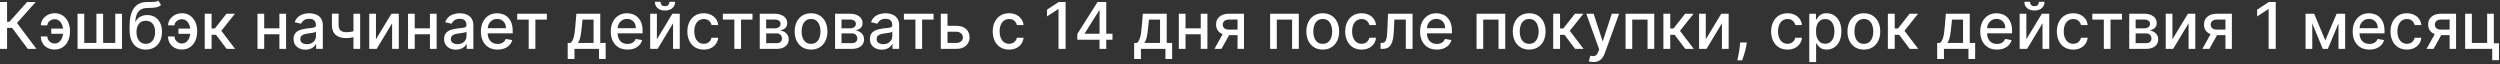 <?xml version="1.0" encoding="UTF-8"?> <svg xmlns="http://www.w3.org/2000/svg" width="972" height="25" viewBox="0 0 972 25" fill="none"><rect x="0" y="0" width="972" height="25" fill="#333333" stroke="none"/><path d="M10.812 19L4.691 10.832H2.751V19H0.002V0.778H2.751V8.474H3.65L10.537 0.778H13.891L6.604 8.937L14.167 19H10.812ZM21.198 7.46C20.735 7.466 20.291 7.576 19.863 7.789C19.436 8.003 19.083 8.287 18.805 8.643C18.532 8.999 18.395 9.403 18.395 9.853H15.886C15.886 9.213 16.029 8.608 16.313 8.038C16.598 7.469 16.987 6.968 17.479 6.535C17.971 6.102 18.538 5.76 19.178 5.511C19.819 5.262 20.492 5.138 21.198 5.138C22.485 5.138 23.574 5.452 24.463 6.081C25.359 6.704 26.038 7.534 26.501 8.572C26.964 9.604 27.195 10.737 27.195 11.971V12.416C27.195 13.65 26.964 14.786 26.501 15.824C26.038 16.862 25.359 17.692 24.463 18.315C23.574 18.938 22.485 19.249 21.198 19.249C20.166 19.249 19.25 19.03 18.449 18.591C17.648 18.152 17.019 17.553 16.562 16.793C16.112 16.028 15.886 15.156 15.886 14.178H18.395C18.395 14.664 18.523 15.115 18.778 15.53C19.033 15.945 19.371 16.28 19.792 16.535C20.219 16.785 20.688 16.912 21.198 16.918C21.963 16.912 22.595 16.681 23.093 16.224C23.598 15.767 23.971 15.195 24.214 14.507C24.463 13.813 24.588 13.116 24.588 12.416V11.971C24.588 11.241 24.463 10.533 24.214 9.844C23.971 9.156 23.598 8.59 23.093 8.145C22.595 7.694 21.963 7.466 21.198 7.46ZM25.522 11.108V13.154H19.926V11.108H25.522ZM30.154 5.333H32.76V16.695H37.485V5.333H40.092V16.695H44.817V5.333H47.424V19H30.154V5.333ZM61.52 0.244L62.623 1.926C62.214 2.299 61.748 2.566 61.226 2.726C60.71 2.881 60.114 2.979 59.438 3.02C58.761 3.056 57.987 3.088 57.115 3.118C56.13 3.148 55.321 3.361 54.686 3.759C54.051 4.15 53.562 4.731 53.218 5.502C52.88 6.268 52.66 7.229 52.56 8.385H52.729C53.174 7.537 53.791 6.902 54.579 6.481C55.374 6.06 56.267 5.849 57.258 5.849C58.361 5.849 59.343 6.102 60.203 6.606C61.063 7.11 61.739 7.848 62.231 8.821C62.73 9.788 62.979 10.972 62.979 12.371C62.979 13.789 62.718 15.014 62.196 16.046C61.68 17.078 60.95 17.876 60.007 18.439C59.07 18.997 57.963 19.276 56.688 19.276C55.413 19.276 54.301 18.988 53.352 18.413C52.408 17.831 51.676 16.971 51.154 15.832C50.638 14.694 50.38 13.288 50.38 11.615V10.263C50.38 7.137 50.937 4.785 52.053 3.207C53.168 1.629 54.834 0.819 57.053 0.778C57.771 0.76 58.411 0.757 58.975 0.769C59.538 0.775 60.031 0.748 60.452 0.689C60.879 0.624 61.235 0.475 61.52 0.244ZM56.697 17.043C57.438 17.043 58.076 16.856 58.61 16.482C59.15 16.102 59.565 15.566 59.856 14.871C60.146 14.178 60.292 13.359 60.292 12.416C60.292 11.491 60.146 10.704 59.856 10.058C59.565 9.411 59.15 8.919 58.61 8.581C58.07 8.237 57.424 8.065 56.67 8.065C56.113 8.065 55.614 8.163 55.175 8.359C54.737 8.548 54.36 8.83 54.046 9.204C53.737 9.578 53.497 10.034 53.325 10.574C53.159 11.108 53.07 11.722 53.058 12.416C53.058 13.828 53.381 14.952 54.028 15.788C54.68 16.624 55.57 17.043 56.697 17.043ZM70.648 7.46C70.186 7.466 69.741 7.576 69.314 7.789C68.887 8.003 68.534 8.287 68.255 8.643C67.982 8.999 67.846 9.403 67.846 9.853H65.337C65.337 9.213 65.479 8.608 65.764 8.038C66.048 7.469 66.437 6.968 66.929 6.535C67.421 6.102 67.988 5.76 68.629 5.511C69.269 5.262 69.942 5.138 70.648 5.138C71.936 5.138 73.024 5.452 73.914 6.081C74.809 6.704 75.489 7.534 75.951 8.572C76.414 9.604 76.645 10.737 76.645 11.971V12.416C76.645 13.65 76.414 14.786 75.951 15.824C75.489 16.862 74.809 17.692 73.914 18.315C73.024 18.938 71.936 19.249 70.648 19.249C69.616 19.249 68.7 19.03 67.899 18.591C67.098 18.152 66.469 17.553 66.013 16.793C65.562 16.028 65.337 15.156 65.337 14.178H67.846C67.846 14.664 67.973 15.115 68.228 15.53C68.483 15.945 68.821 16.28 69.243 16.535C69.67 16.785 70.138 16.912 70.648 16.918C71.413 16.912 72.045 16.681 72.543 16.224C73.048 15.767 73.421 15.195 73.665 14.507C73.914 13.813 74.038 13.116 74.038 12.416V11.971C74.038 11.241 73.914 10.533 73.665 9.844C73.421 9.156 73.048 8.59 72.543 8.145C72.045 7.694 71.413 7.466 70.648 7.46ZM74.973 11.108V13.154H69.376V11.108H74.973ZM79.604 19V5.333H82.264V11.063H83.545L88.056 5.333H91.349L86.054 11.98L91.411 19H88.11L83.99 13.537H82.264V19H79.604ZM109.37 11.019V13.323H101.968V11.019H109.37ZM102.715 5.333V19H100.108V5.333H102.715ZM111.23 5.333V19H108.632V5.333H111.23ZM118.766 19.302C117.9 19.302 117.117 19.142 116.417 18.822C115.717 18.496 115.163 18.024 114.753 17.407C114.35 16.79 114.148 16.034 114.148 15.139C114.148 14.367 114.297 13.733 114.593 13.234C114.89 12.736 115.29 12.342 115.794 12.051C116.299 11.76 116.862 11.541 117.485 11.393C118.108 11.244 118.742 11.132 119.389 11.055C120.208 10.96 120.872 10.883 121.382 10.823C121.892 10.758 122.263 10.654 122.494 10.512C122.726 10.369 122.841 10.138 122.841 9.818V9.755C122.841 8.978 122.622 8.376 122.183 7.949C121.75 7.522 121.103 7.309 120.243 7.309C119.348 7.309 118.642 7.507 118.126 7.905C117.615 8.296 117.263 8.732 117.067 9.213L114.567 8.643C114.863 7.813 115.296 7.143 115.866 6.632C116.441 6.116 117.102 5.743 117.85 5.511C118.597 5.274 119.383 5.155 120.208 5.155C120.753 5.155 121.332 5.221 121.943 5.351C122.56 5.476 123.135 5.707 123.669 6.045C124.209 6.383 124.65 6.867 124.994 7.495C125.339 8.118 125.511 8.928 125.511 9.925V19H122.912V17.131H122.806C122.634 17.476 122.376 17.814 122.032 18.146C121.688 18.478 121.246 18.754 120.706 18.973C120.166 19.193 119.52 19.302 118.766 19.302ZM119.345 17.167C120.08 17.167 120.709 17.022 121.231 16.731C121.759 16.441 122.159 16.061 122.432 15.592C122.711 15.118 122.85 14.611 122.85 14.071V12.309C122.755 12.404 122.571 12.493 122.299 12.576C122.032 12.653 121.726 12.721 121.382 12.781C121.038 12.834 120.703 12.884 120.377 12.932C120.05 12.973 119.778 13.009 119.558 13.039C119.042 13.104 118.57 13.214 118.143 13.368C117.722 13.522 117.384 13.745 117.129 14.035C116.88 14.32 116.755 14.7 116.755 15.174C116.755 15.832 116.999 16.331 117.485 16.669C117.971 17.001 118.591 17.167 119.345 17.167ZM140.025 5.333V19H137.427V5.333H140.025ZM138.895 11.677V13.973C138.485 14.139 138.052 14.287 137.596 14.418C137.139 14.542 136.658 14.64 136.154 14.711C135.65 14.783 135.125 14.818 134.579 14.818C132.889 14.818 131.545 14.406 130.549 13.581C129.552 12.751 129.054 11.482 129.054 9.773V5.307H131.643V9.773C131.643 10.42 131.762 10.945 131.999 11.348C132.236 11.752 132.574 12.048 133.013 12.238C133.452 12.428 133.974 12.523 134.579 12.523C135.38 12.523 136.119 12.448 136.795 12.3C137.477 12.146 138.177 11.938 138.895 11.677ZM146.171 15.272L152.194 5.333H155.059V19H152.452V9.053L146.455 19H143.564V5.333H146.171V15.272ZM167.898 11.019V13.323H160.496V11.019H167.898ZM161.243 5.333V19H158.636V5.333H161.243ZM169.758 5.333V19H167.16V5.333H169.758ZM177.294 19.302C176.428 19.302 175.645 19.142 174.945 18.822C174.245 18.496 173.691 18.024 173.281 17.407C172.878 16.79 172.676 16.034 172.676 15.139C172.676 14.367 172.825 13.733 173.121 13.234C173.418 12.736 173.818 12.342 174.322 12.051C174.827 11.76 175.39 11.541 176.013 11.393C176.636 11.244 177.27 11.132 177.917 11.055C178.736 10.96 179.4 10.883 179.91 10.823C180.42 10.758 180.791 10.654 181.022 10.512C181.254 10.369 181.369 10.138 181.369 9.818V9.755C181.369 8.978 181.15 8.376 180.711 7.949C180.278 7.522 179.631 7.309 178.771 7.309C177.875 7.309 177.17 7.507 176.654 7.905C176.143 8.296 175.79 8.732 175.595 9.213L173.095 8.643C173.391 7.813 173.824 7.143 174.394 6.632C174.969 6.116 175.63 5.743 176.378 5.511C177.125 5.274 177.911 5.155 178.736 5.155C179.281 5.155 179.86 5.221 180.471 5.351C181.087 5.476 181.663 5.707 182.197 6.045C182.736 6.383 183.178 6.867 183.522 7.495C183.866 8.118 184.038 8.928 184.038 9.925V19H181.44V17.131H181.334C181.162 17.476 180.904 17.814 180.56 18.146C180.216 18.478 179.774 18.754 179.234 18.973C178.694 19.193 178.047 19.302 177.294 19.302ZM177.873 17.167C178.608 17.167 179.237 17.022 179.759 16.731C180.287 16.441 180.687 16.061 180.96 15.592C181.239 15.118 181.378 14.611 181.378 14.071V12.309C181.283 12.404 181.099 12.493 180.826 12.576C180.56 12.653 180.254 12.721 179.91 12.781C179.566 12.834 179.231 12.884 178.905 12.932C178.578 12.973 178.306 13.009 178.086 13.039C177.57 13.104 177.098 13.214 176.671 13.368C176.25 13.522 175.912 13.745 175.657 14.035C175.408 14.32 175.283 14.7 175.283 15.174C175.283 15.832 175.527 16.331 176.013 16.669C176.499 17.001 177.119 17.167 177.873 17.167ZM193.472 19.276C192.126 19.276 190.966 18.988 189.993 18.413C189.026 17.831 188.279 17.016 187.751 15.966C187.229 14.91 186.968 13.673 186.968 12.256C186.968 10.856 187.229 9.622 187.751 8.554C188.279 7.487 189.014 6.653 189.958 6.054C190.907 5.455 192.016 5.155 193.285 5.155C194.056 5.155 194.804 5.283 195.527 5.538C196.251 5.793 196.901 6.193 197.476 6.739C198.051 7.285 198.505 7.994 198.837 8.866C199.169 9.732 199.336 10.785 199.336 12.024V12.967H188.472V10.974H196.729C196.729 10.274 196.586 9.655 196.302 9.115C196.017 8.569 195.616 8.139 195.1 7.825C194.59 7.51 193.991 7.353 193.303 7.353C192.556 7.353 191.903 7.537 191.346 7.905C190.794 8.267 190.367 8.741 190.064 9.328C189.768 9.91 189.619 10.541 189.619 11.224V12.781C189.619 13.694 189.78 14.471 190.1 15.112C190.426 15.752 190.88 16.242 191.461 16.58C192.043 16.912 192.722 17.078 193.499 17.078C194.003 17.078 194.463 17.007 194.878 16.865C195.293 16.716 195.652 16.497 195.955 16.206C196.257 15.915 196.488 15.557 196.649 15.13L199.167 15.583C198.965 16.325 198.603 16.974 198.081 17.532C197.565 18.084 196.915 18.514 196.132 18.822C195.355 19.125 194.469 19.276 193.472 19.276ZM201.082 7.629V5.333H212.613V7.629H208.155V19H205.557V7.629H201.082ZM220.723 22.942V16.695H221.835C222.12 16.434 222.36 16.123 222.556 15.761C222.758 15.399 222.927 14.969 223.063 14.471C223.205 13.973 223.324 13.392 223.419 12.727C223.514 12.057 223.597 11.292 223.668 10.432L224.095 5.333H233.384V16.695H235.484V22.942H232.886V19H223.357V22.942H220.723ZM224.682 16.695H230.786V7.611H226.48L226.195 10.432C226.059 11.867 225.887 13.113 225.679 14.169C225.471 15.219 225.139 16.061 224.682 16.695ZM243.974 19.276C242.628 19.276 241.468 18.988 240.496 18.413C239.529 17.831 238.781 17.016 238.253 15.966C237.731 14.91 237.47 13.673 237.47 12.256C237.47 10.856 237.731 9.622 238.253 8.554C238.781 7.487 239.517 6.653 240.46 6.054C241.409 5.455 242.518 5.155 243.788 5.155C244.559 5.155 245.306 5.283 246.03 5.538C246.753 5.793 247.403 6.193 247.978 6.739C248.554 7.285 249.008 7.994 249.34 8.866C249.672 9.732 249.838 10.785 249.838 12.024V12.967H238.974V10.974H247.231C247.231 10.274 247.089 9.655 246.804 9.115C246.519 8.569 246.119 8.139 245.603 7.825C245.093 7.51 244.494 7.353 243.805 7.353C243.058 7.353 242.406 7.537 241.848 7.905C241.296 8.267 240.869 8.741 240.567 9.328C240.27 9.91 240.122 10.541 240.122 11.224V12.781C240.122 13.694 240.282 14.471 240.602 15.112C240.929 15.752 241.382 16.242 241.964 16.58C242.545 16.912 243.224 17.078 244.001 17.078C244.505 17.078 244.965 17.007 245.38 16.865C245.796 16.716 246.154 16.497 246.457 16.206C246.759 15.915 246.991 15.557 247.151 15.13L249.669 15.583C249.467 16.325 249.105 16.974 248.583 17.532C248.067 18.084 247.418 18.514 246.635 18.822C245.858 19.125 244.971 19.276 243.974 19.276ZM255.397 15.272L261.42 5.333H264.285V19H261.678V9.053L255.681 19H252.79V5.333H255.397V15.272ZM260.281 0.707H262.47C262.47 1.709 262.114 2.525 261.403 3.154C260.697 3.776 259.742 4.088 258.538 4.088C257.339 4.088 256.387 3.776 255.681 3.154C254.976 2.525 254.623 1.709 254.623 0.707H256.803C256.803 1.152 256.933 1.546 257.194 1.89C257.455 2.228 257.903 2.397 258.538 2.397C259.16 2.397 259.605 2.228 259.872 1.89C260.145 1.552 260.281 1.157 260.281 0.707ZM273.619 19.276C272.296 19.276 271.157 18.976 270.202 18.377C269.253 17.772 268.524 16.939 268.013 15.877C267.503 14.815 267.248 13.599 267.248 12.229C267.248 10.841 267.509 9.616 268.031 8.554C268.553 7.487 269.289 6.653 270.238 6.054C271.187 5.455 272.305 5.155 273.592 5.155C274.63 5.155 275.556 5.348 276.368 5.734C277.181 6.113 277.836 6.647 278.335 7.335C278.839 8.023 279.138 8.827 279.233 9.747H276.644C276.502 9.106 276.175 8.554 275.665 8.092C275.161 7.629 274.485 7.398 273.637 7.398C272.895 7.398 272.246 7.593 271.688 7.985C271.136 8.37 270.706 8.922 270.398 9.64C270.089 10.352 269.935 11.194 269.935 12.167C269.935 13.163 270.087 14.023 270.389 14.747C270.692 15.471 271.119 16.031 271.67 16.429C272.228 16.826 272.883 17.025 273.637 17.025C274.141 17.025 274.598 16.933 275.007 16.749C275.422 16.559 275.769 16.289 276.048 15.939C276.333 15.589 276.531 15.168 276.644 14.676H279.233C279.138 15.56 278.851 16.349 278.37 17.043C277.89 17.737 277.246 18.282 276.439 18.68C275.639 19.077 274.698 19.276 273.619 19.276ZM281.044 7.629V5.333H292.575V7.629H288.117V19H285.519V7.629H281.044ZM295.389 19V5.333H301.057C302.599 5.333 303.821 5.663 304.722 6.321C305.624 6.973 306.075 7.86 306.075 8.981C306.075 9.782 305.82 10.417 305.31 10.886C304.8 11.354 304.123 11.668 303.281 11.829C303.892 11.9 304.453 12.084 304.963 12.38C305.473 12.671 305.882 13.062 306.191 13.555C306.505 14.047 306.662 14.634 306.662 15.316C306.662 16.04 306.475 16.681 306.102 17.238C305.728 17.79 305.185 18.223 304.473 18.537C303.767 18.846 302.916 19 301.92 19H295.389ZM297.889 16.776H301.92C302.578 16.776 303.094 16.618 303.468 16.304C303.842 15.99 304.028 15.563 304.028 15.023C304.028 14.388 303.842 13.89 303.468 13.528C303.094 13.16 302.578 12.976 301.92 12.976H297.889V16.776ZM297.889 11.028H301.083C301.582 11.028 302.009 10.957 302.365 10.814C302.726 10.672 303.002 10.47 303.192 10.209C303.388 9.942 303.486 9.628 303.486 9.266C303.486 8.738 303.269 8.326 302.836 8.029C302.403 7.733 301.81 7.584 301.057 7.584H297.889V11.028ZM315.337 19.276C314.056 19.276 312.938 18.982 311.983 18.395C311.028 17.808 310.286 16.986 309.758 15.93C309.23 14.874 308.967 13.641 308.967 12.229C308.967 10.811 309.23 9.572 309.758 8.51C310.286 7.448 311.028 6.624 311.983 6.036C312.938 5.449 314.056 5.155 315.337 5.155C316.618 5.155 317.737 5.449 318.692 6.036C319.647 6.624 320.388 7.448 320.916 8.51C321.444 9.572 321.708 10.811 321.708 12.229C321.708 13.641 321.444 14.874 320.916 15.93C320.388 16.986 319.647 17.808 318.692 18.395C317.737 18.982 316.618 19.276 315.337 19.276ZM315.346 17.043C316.176 17.043 316.865 16.823 317.41 16.384C317.956 15.945 318.359 15.361 318.62 14.631C318.887 13.902 319.021 13.098 319.021 12.22C319.021 11.348 318.887 10.547 318.62 9.818C318.359 9.082 317.956 8.492 317.41 8.047C316.865 7.602 316.176 7.38 315.346 7.38C314.51 7.38 313.816 7.602 313.264 8.047C312.718 8.492 312.312 9.082 312.045 9.818C311.784 10.547 311.654 11.348 311.654 12.22C311.654 13.098 311.784 13.902 312.045 14.631C312.312 15.361 312.718 15.945 313.264 16.384C313.816 16.823 314.51 17.043 315.346 17.043ZM324.677 19V5.333H330.345C331.887 5.333 333.109 5.663 334.011 6.321C334.912 6.973 335.363 7.86 335.363 8.981C335.363 9.782 335.108 10.417 334.598 10.886C334.088 11.354 333.412 11.668 332.569 11.829C333.18 11.9 333.741 12.084 334.251 12.38C334.761 12.671 335.171 13.062 335.479 13.555C335.793 14.047 335.951 14.634 335.951 15.316C335.951 16.04 335.764 16.681 335.39 17.238C335.016 17.79 334.474 18.223 333.762 18.537C333.056 18.846 332.205 19 331.208 19H324.677ZM327.178 16.776H331.208C331.867 16.776 332.383 16.618 332.756 16.304C333.13 15.99 333.317 15.563 333.317 15.023C333.317 14.388 333.13 13.89 332.756 13.528C332.383 13.16 331.867 12.976 331.208 12.976H327.178V16.776ZM327.178 11.028H330.372C330.87 11.028 331.297 10.957 331.653 10.814C332.015 10.672 332.291 10.47 332.48 10.209C332.676 9.942 332.774 9.628 332.774 9.266C332.774 8.738 332.558 8.326 332.125 8.029C331.692 7.733 331.098 7.584 330.345 7.584H327.178V11.028ZM342.846 19.302C341.98 19.302 341.197 19.142 340.497 18.822C339.797 18.496 339.243 18.024 338.833 17.407C338.43 16.79 338.228 16.034 338.228 15.139C338.228 14.367 338.377 13.733 338.673 13.234C338.97 12.736 339.37 12.342 339.874 12.051C340.379 11.76 340.942 11.541 341.565 11.393C342.188 11.244 342.822 11.132 343.469 11.055C344.288 10.96 344.952 10.883 345.462 10.823C345.972 10.758 346.343 10.654 346.574 10.512C346.806 10.369 346.921 10.138 346.921 9.818V9.755C346.921 8.978 346.702 8.376 346.263 7.949C345.83 7.522 345.183 7.309 344.323 7.309C343.427 7.309 342.722 7.507 342.205 7.905C341.695 8.296 341.342 8.732 341.147 9.213L338.646 8.643C338.943 7.813 339.376 7.143 339.946 6.632C340.521 6.116 341.182 5.743 341.93 5.511C342.677 5.274 343.463 5.155 344.288 5.155C344.833 5.155 345.412 5.221 346.023 5.351C346.639 5.476 347.215 5.707 347.749 6.045C348.288 6.383 348.73 6.867 349.074 7.495C349.418 8.118 349.59 8.928 349.59 9.925V19H346.992V17.131H346.886C346.714 17.476 346.456 17.814 346.112 18.146C345.767 18.478 345.326 18.754 344.786 18.973C344.246 19.193 343.599 19.302 342.846 19.302ZM343.424 17.167C344.16 17.167 344.789 17.022 345.311 16.731C345.839 16.441 346.239 16.061 346.512 15.592C346.791 15.118 346.93 14.611 346.93 14.071V12.309C346.835 12.404 346.651 12.493 346.378 12.576C346.112 12.653 345.806 12.721 345.462 12.781C345.118 12.834 344.783 12.884 344.457 12.932C344.13 12.973 343.857 13.009 343.638 13.039C343.122 13.104 342.65 13.214 342.223 13.368C341.802 13.522 341.464 13.745 341.209 14.035C340.96 14.32 340.835 14.7 340.835 15.174C340.835 15.832 341.078 16.331 341.565 16.669C342.051 17.001 342.671 17.167 343.424 17.167ZM351.439 7.629V5.333H362.97V7.629H358.512V19H355.914V7.629H351.439ZM367.786 10.031H371.754C373.427 10.031 374.714 10.447 375.616 11.277C376.517 12.107 376.968 13.178 376.968 14.489C376.968 15.343 376.766 16.111 376.363 16.793C375.96 17.476 375.37 18.015 374.593 18.413C373.815 18.804 372.869 19 371.754 19H365.784V5.333H368.391V16.704H371.754C372.519 16.704 373.148 16.506 373.64 16.108C374.133 15.705 374.379 15.192 374.379 14.569C374.379 13.911 374.133 13.374 373.64 12.959C373.148 12.537 372.519 12.327 371.754 12.327H367.786V10.031ZM392.339 19.276C391.016 19.276 389.877 18.976 388.922 18.377C387.973 17.772 387.243 16.939 386.733 15.877C386.223 14.815 385.968 13.599 385.968 12.229C385.968 10.841 386.229 9.616 386.751 8.554C387.273 7.487 388.008 6.653 388.958 6.054C389.907 5.455 391.025 5.155 392.312 5.155C393.35 5.155 394.275 5.348 395.088 5.734C395.901 6.113 396.556 6.647 397.054 7.335C397.559 8.023 397.858 8.827 397.953 9.747H395.364C395.221 9.106 394.895 8.554 394.385 8.092C393.881 7.629 393.205 7.398 392.356 7.398C391.615 7.398 390.965 7.593 390.408 7.985C389.856 8.37 389.426 8.922 389.118 9.64C388.809 10.352 388.655 11.194 388.655 12.167C388.655 13.163 388.806 14.023 389.109 14.747C389.411 15.471 389.838 16.031 390.39 16.429C390.948 16.826 391.603 17.025 392.356 17.025C392.861 17.025 393.317 16.933 393.727 16.749C394.142 16.559 394.489 16.289 394.768 15.939C395.052 15.589 395.251 15.168 395.364 14.676H397.953C397.858 15.56 397.57 16.349 397.09 17.043C396.609 17.737 395.966 18.282 395.159 18.68C394.358 19.077 393.418 19.276 392.339 19.276ZM414.307 0.778V19H411.548V3.536H411.442L407.082 6.383V3.75L411.628 0.778H414.307ZM418.853 15.441V13.217L426.728 0.778H428.48V4.052H427.368L421.736 12.967V13.11H432.529V15.441H418.853ZM427.493 19V14.765L427.511 13.751V0.778H430.118V19H427.493ZM440.961 22.942V16.695H442.074C442.358 16.434 442.599 16.123 442.794 15.761C442.996 15.399 443.165 14.969 443.301 14.471C443.444 13.973 443.562 13.392 443.657 12.727C443.752 12.057 443.835 11.292 443.906 10.432L444.334 5.333H453.623V16.695H455.722V22.942H453.124V19H443.595V22.942H440.961ZM444.921 16.695H451.025V7.611H446.718L446.433 10.432C446.297 11.867 446.125 13.113 445.917 14.169C445.71 15.219 445.378 16.061 444.921 16.695ZM467.585 11.019V13.323H460.182V11.019H467.585ZM460.93 5.333V19H458.323V5.333H460.93ZM469.445 5.333V19H466.847V5.333H469.445ZM481.154 19V7.602H477.879C477.102 7.602 476.497 7.783 476.064 8.145C475.631 8.507 475.415 8.981 475.415 9.569C475.415 10.15 475.614 10.618 476.011 10.974C476.414 11.324 476.978 11.499 477.702 11.499H481.928V13.653H477.702C476.693 13.653 475.821 13.486 475.086 13.154C474.356 12.816 473.793 12.339 473.395 11.722C473.004 11.105 472.808 10.375 472.808 9.533C472.808 8.673 473.01 7.931 473.413 7.309C473.822 6.68 474.406 6.193 475.166 5.849C475.931 5.505 476.836 5.333 477.879 5.333H483.654V19H481.154ZM472.185 19L476.038 12.095H478.76L474.908 19H472.185ZM493.826 19V5.333H504.975V19H502.368V7.629H496.415V19H493.826ZM514.288 19.276C513.007 19.276 511.889 18.982 510.934 18.395C509.979 17.808 509.237 16.986 508.709 15.93C508.182 14.874 507.918 13.641 507.918 12.229C507.918 10.811 508.182 9.572 508.709 8.51C509.237 7.448 509.979 6.624 510.934 6.036C511.889 5.449 513.007 5.155 514.288 5.155C515.569 5.155 516.688 5.449 517.643 6.036C518.598 6.624 519.339 7.448 519.867 8.51C520.395 9.572 520.659 10.811 520.659 12.229C520.659 13.641 520.395 14.874 519.867 15.93C519.339 16.986 518.598 17.808 517.643 18.395C516.688 18.982 515.569 19.276 514.288 19.276ZM514.297 17.043C515.128 17.043 515.816 16.823 516.361 16.384C516.907 15.945 517.31 15.361 517.571 14.631C517.838 13.902 517.972 13.098 517.972 12.22C517.972 11.348 517.838 10.547 517.571 9.818C517.31 9.082 516.907 8.492 516.361 8.047C515.816 7.602 515.128 7.38 514.297 7.38C513.461 7.38 512.767 7.602 512.215 8.047C511.669 8.492 511.263 9.082 510.996 9.818C510.735 10.547 510.605 11.348 510.605 12.22C510.605 13.098 510.735 13.902 510.996 14.631C511.263 15.361 511.669 15.945 512.215 16.384C512.767 16.823 513.461 17.043 514.297 17.043ZM529.385 19.276C528.062 19.276 526.923 18.976 525.968 18.377C525.019 17.772 524.29 16.939 523.78 15.877C523.27 14.815 523.014 13.599 523.014 12.229C523.014 10.841 523.275 9.616 523.797 8.554C524.319 7.487 525.055 6.653 526.004 6.054C526.953 5.455 528.071 5.155 529.358 5.155C530.396 5.155 531.322 5.348 532.134 5.734C532.947 6.113 533.603 6.647 534.101 7.335C534.605 8.023 534.905 8.827 534.999 9.747H532.41C532.268 9.106 531.942 8.554 531.432 8.092C530.927 7.629 530.251 7.398 529.403 7.398C528.661 7.398 528.012 7.593 527.454 7.985C526.903 8.37 526.473 8.922 526.164 9.64C525.856 10.352 525.701 11.194 525.701 12.167C525.701 13.163 525.853 14.023 526.155 14.747C526.458 15.471 526.885 16.031 527.437 16.429C527.994 16.826 528.65 17.025 529.403 17.025C529.907 17.025 530.364 16.933 530.773 16.749C531.188 16.559 531.535 16.289 531.814 15.939C532.099 15.589 532.298 15.168 532.41 14.676H534.999C534.905 15.56 534.617 16.349 534.136 17.043C533.656 17.737 533.012 18.282 532.206 18.68C531.405 19.077 530.465 19.276 529.385 19.276ZM536.768 19L536.759 16.695H537.248C537.628 16.695 537.945 16.616 538.2 16.455C538.461 16.289 538.675 16.01 538.841 15.619C539.007 15.227 539.135 14.688 539.224 14C539.313 13.306 539.378 12.434 539.419 11.384L539.66 5.333H549.198V19H546.591V7.629H542.124L541.911 12.274C541.857 13.4 541.742 14.385 541.564 15.227C541.392 16.07 541.139 16.773 540.807 17.336C540.475 17.894 540.048 18.312 539.526 18.591C539.004 18.864 538.369 19 537.622 19H536.768ZM558.636 19.276C557.289 19.276 556.13 18.988 555.157 18.413C554.19 17.831 553.443 17.016 552.915 15.966C552.393 14.91 552.132 13.673 552.132 12.256C552.132 10.856 552.393 9.622 552.915 8.554C553.443 7.487 554.178 6.653 555.121 6.054C556.07 5.455 557.179 5.155 558.449 5.155C559.22 5.155 559.967 5.283 560.691 5.538C561.415 5.793 562.064 6.193 562.64 6.739C563.215 7.285 563.669 7.994 564.001 8.866C564.333 9.732 564.499 10.785 564.499 12.024V12.967H553.635V10.974H561.892C561.892 10.274 561.75 9.655 561.465 9.115C561.18 8.569 560.78 8.139 560.264 7.825C559.754 7.51 559.155 7.353 558.467 7.353C557.719 7.353 557.067 7.537 556.509 7.905C555.958 8.267 555.53 8.741 555.228 9.328C554.931 9.91 554.783 10.541 554.783 11.224V12.781C554.783 13.694 554.943 14.471 555.264 15.112C555.59 15.752 556.044 16.242 556.625 16.58C557.206 16.912 557.885 17.078 558.662 17.078C559.167 17.078 559.626 17.007 560.042 16.865C560.457 16.716 560.816 16.497 561.118 16.206C561.421 15.915 561.652 15.557 561.812 15.13L564.33 15.583C564.128 16.325 563.767 16.974 563.245 17.532C562.729 18.084 562.079 18.514 561.296 18.822C560.519 19.125 559.632 19.276 558.636 19.276ZM574.082 19V5.333H585.23V19H582.623V7.629H576.671V19H574.082ZM594.544 19.276C593.263 19.276 592.145 18.982 591.19 18.395C590.235 17.808 589.493 16.986 588.965 15.93C588.437 14.874 588.173 13.641 588.173 12.229C588.173 10.811 588.437 9.572 588.965 8.51C589.493 7.448 590.235 6.624 591.19 6.036C592.145 5.449 593.263 5.155 594.544 5.155C595.825 5.155 596.943 5.449 597.898 6.036C598.853 6.624 599.595 7.448 600.123 8.51C600.651 9.572 600.915 10.811 600.915 12.229C600.915 13.641 600.651 14.874 600.123 15.93C599.595 16.986 598.853 17.808 597.898 18.395C596.943 18.982 595.825 19.276 594.544 19.276ZM594.553 17.043C595.383 17.043 596.071 16.823 596.617 16.384C597.163 15.945 597.566 15.361 597.827 14.631C598.094 13.902 598.228 13.098 598.228 12.22C598.228 11.348 598.094 10.547 597.827 9.818C597.566 9.082 597.163 8.492 596.617 8.047C596.071 7.602 595.383 7.38 594.553 7.38C593.716 7.38 593.022 7.602 592.471 8.047C591.925 8.492 591.519 9.082 591.252 9.818C590.991 10.547 590.86 11.348 590.86 12.22C590.86 13.098 590.991 13.902 591.252 14.631C591.519 15.361 591.925 15.945 592.471 16.384C593.022 16.823 593.716 17.043 594.553 17.043ZM603.884 19V5.333H606.544V11.063H607.826L612.337 5.333H615.629L610.335 11.98L615.691 19H612.39L608.271 13.537H606.544V19H603.884ZM619.513 24.125C619.115 24.125 618.753 24.092 618.427 24.027C618.101 23.968 617.858 23.902 617.698 23.831L618.338 21.651C618.825 21.782 619.258 21.838 619.637 21.82C620.017 21.803 620.352 21.66 620.643 21.393C620.939 21.127 621.2 20.691 621.426 20.085L621.755 19.178L616.754 5.333H619.602L623.063 15.939H623.205L626.666 5.333H629.522L623.89 20.824C623.629 21.536 623.297 22.138 622.894 22.63C622.49 23.128 622.01 23.502 621.452 23.751C620.895 24 620.248 24.125 619.513 24.125ZM632.023 19V5.333H643.171V19H640.564V7.629H634.612V19H632.023ZM646.728 19V5.333H649.388V11.063H650.67L655.181 5.333H658.473L653.179 11.98L658.535 19H655.234L651.114 13.537H649.388V19H646.728ZM663.208 15.272L669.232 5.333H672.097V19H669.49V9.053L663.493 19H660.601V5.333H663.208V15.272ZM679.135 16.509L679.002 17.479C678.913 18.19 678.761 18.932 678.548 19.703C678.34 20.48 678.124 21.201 677.898 21.865C677.679 22.529 677.498 23.057 677.355 23.449H675.469C675.546 23.081 675.653 22.583 675.79 21.954C675.926 21.331 676.059 20.634 676.19 19.863C676.32 19.092 676.418 18.306 676.484 17.505L676.572 16.509H679.135ZM694.986 19.276C693.663 19.276 692.524 18.976 691.569 18.377C690.62 17.772 689.891 16.939 689.381 15.877C688.87 14.815 688.615 13.599 688.615 12.229C688.615 10.841 688.876 9.616 689.398 8.554C689.92 7.487 690.656 6.653 691.605 6.054C692.554 5.455 693.672 5.155 694.959 5.155C695.997 5.155 696.923 5.348 697.735 5.734C698.548 6.113 699.203 6.647 699.702 7.335C700.206 8.023 700.505 8.827 700.6 9.747H698.011C697.869 9.106 697.543 8.554 697.032 8.092C696.528 7.629 695.852 7.398 695.004 7.398C694.262 7.398 693.613 7.593 693.055 7.985C692.504 8.37 692.074 8.922 691.765 9.64C691.457 10.352 691.302 11.194 691.302 12.167C691.302 13.163 691.454 14.023 691.756 14.747C692.059 15.471 692.486 16.031 693.037 16.429C693.595 16.826 694.25 17.025 695.004 17.025C695.508 17.025 695.965 16.933 696.374 16.749C696.789 16.559 697.136 16.289 697.415 15.939C697.7 15.589 697.898 15.168 698.011 14.676H700.6C700.505 15.56 700.218 16.349 699.737 17.043C699.257 17.737 698.613 18.282 697.806 18.68C697.006 19.077 696.066 19.276 694.986 19.276ZM703.445 24.125V5.333H706.043V7.549H706.266C706.42 7.264 706.642 6.935 706.933 6.561C707.224 6.188 707.627 5.861 708.143 5.583C708.659 5.298 709.341 5.155 710.19 5.155C711.293 5.155 712.278 5.434 713.144 5.992C714.01 6.549 714.689 7.353 715.181 8.403C715.679 9.453 715.929 10.716 715.929 12.193C715.929 13.67 715.682 14.937 715.19 15.993C714.698 17.043 714.021 17.852 713.161 18.422C712.301 18.985 711.32 19.267 710.216 19.267C709.386 19.267 708.707 19.128 708.179 18.849C707.657 18.57 707.247 18.244 706.951 17.87C706.654 17.496 706.426 17.164 706.266 16.873H706.106V24.125H703.445ZM706.052 12.167C706.052 13.128 706.192 13.97 706.47 14.694C706.749 15.417 707.153 15.984 707.68 16.393C708.208 16.796 708.855 16.998 709.62 16.998C710.415 16.998 711.079 16.788 711.613 16.366C712.147 15.939 712.55 15.361 712.823 14.631C713.102 13.902 713.241 13.08 713.241 12.167C713.241 11.265 713.105 10.455 712.832 9.738C712.565 9.02 712.162 8.453 711.622 8.038C711.088 7.623 710.421 7.415 709.62 7.415C708.849 7.415 708.197 7.614 707.663 8.012C707.135 8.409 706.734 8.964 706.462 9.675C706.189 10.387 706.052 11.218 706.052 12.167ZM724.666 19.276C723.385 19.276 722.267 18.982 721.312 18.395C720.357 17.808 719.615 16.986 719.087 15.93C718.559 14.874 718.295 13.641 718.295 12.229C718.295 10.811 718.559 9.572 719.087 8.51C719.615 7.448 720.357 6.624 721.312 6.036C722.267 5.449 723.385 5.155 724.666 5.155C725.947 5.155 727.065 5.449 728.02 6.036C728.975 6.624 729.717 7.448 730.245 8.51C730.773 9.572 731.037 10.811 731.037 12.229C731.037 13.641 730.773 14.874 730.245 15.93C729.717 16.986 728.975 17.808 728.02 18.395C727.065 18.982 725.947 19.276 724.666 19.276ZM724.675 17.043C725.505 17.043 726.193 16.823 726.739 16.384C727.285 15.945 727.688 15.361 727.949 14.631C728.216 13.902 728.349 13.098 728.349 12.22C728.349 11.348 728.216 10.547 727.949 9.818C727.688 9.082 727.285 8.492 726.739 8.047C726.193 7.602 725.505 7.38 724.675 7.38C723.838 7.38 723.144 7.602 722.593 8.047C722.047 8.492 721.641 9.082 721.374 9.818C721.113 10.547 720.982 11.348 720.982 12.22C720.982 13.098 721.113 13.902 721.374 14.631C721.641 15.361 722.047 15.945 722.593 16.384C723.144 16.823 723.838 17.043 724.675 17.043ZM734.006 19V5.333H736.666V11.063H737.948L742.459 5.333H745.751L740.457 11.98L745.813 19H742.512L738.393 13.537H736.666V19H734.006ZM753.176 22.942V16.695H754.288C754.573 16.434 754.813 16.123 755.009 15.761C755.21 15.399 755.379 14.969 755.516 14.471C755.658 13.973 755.777 13.392 755.872 12.727C755.967 12.057 756.05 11.292 756.121 10.432L756.548 5.333H765.837V16.695H767.937V22.942H765.339V19H755.809V22.942H753.176ZM757.135 16.695H763.239V7.611H758.933L758.648 10.432C758.511 11.867 758.339 13.113 758.132 14.169C757.924 15.219 757.592 16.061 757.135 16.695ZM776.427 19.276C775.081 19.276 773.921 18.988 772.948 18.413C771.981 17.831 771.234 17.016 770.706 15.966C770.184 14.91 769.923 13.673 769.923 12.256C769.923 10.856 770.184 9.622 770.706 8.554C771.234 7.487 771.97 6.653 772.913 6.054C773.862 5.455 774.971 5.155 776.24 5.155C777.012 5.155 777.759 5.283 778.483 5.538C779.206 5.793 779.856 6.193 780.431 6.739C781.007 7.285 781.46 7.994 781.793 8.866C782.125 9.732 782.291 10.785 782.291 12.024V12.967H771.427V10.974H779.684C779.684 10.274 779.541 9.655 779.257 9.115C778.972 8.569 778.572 8.139 778.056 7.825C777.545 7.51 776.946 7.353 776.258 7.353C775.511 7.353 774.858 7.537 774.301 7.905C773.749 8.267 773.322 8.741 773.02 9.328C772.723 9.91 772.575 10.541 772.575 11.224V12.781C772.575 13.694 772.735 14.471 773.055 15.112C773.381 15.752 773.835 16.242 774.416 16.58C774.998 16.912 775.677 17.078 776.454 17.078C776.958 17.078 777.418 17.007 777.833 16.865C778.248 16.716 778.607 16.497 778.91 16.206C779.212 15.915 779.444 15.557 779.604 15.13L782.122 15.583C781.92 16.325 781.558 16.974 781.036 17.532C780.52 18.084 779.871 18.514 779.088 18.822C778.311 19.125 777.424 19.276 776.427 19.276ZM787.849 15.272L793.873 5.333H796.738V19H794.131V9.053L788.134 19H785.243V5.333H787.849V15.272ZM792.734 0.707H794.923C794.923 1.709 794.567 2.525 793.855 3.154C793.149 3.776 792.194 4.088 790.99 4.088C789.792 4.088 788.84 3.776 788.134 3.154C787.428 2.525 787.075 1.709 787.075 0.707H789.255C789.255 1.152 789.386 1.546 789.647 1.89C789.908 2.228 790.356 2.397 790.99 2.397C791.613 2.397 792.058 2.228 792.325 1.89C792.598 1.552 792.734 1.157 792.734 0.707ZM806.072 19.276C804.749 19.276 803.61 18.976 802.655 18.377C801.706 17.772 800.976 16.939 800.466 15.877C799.956 14.815 799.701 13.599 799.701 12.229C799.701 10.841 799.962 9.616 800.484 8.554C801.006 7.487 801.742 6.653 802.691 6.054C803.64 5.455 804.758 5.155 806.045 5.155C807.083 5.155 808.008 5.348 808.821 5.734C809.634 6.113 810.289 6.647 810.787 7.335C811.292 8.023 811.591 8.827 811.686 9.747H809.097C808.954 9.106 808.628 8.554 808.118 8.092C807.614 7.629 806.938 7.398 806.089 7.398C805.348 7.398 804.698 7.593 804.141 7.985C803.589 8.37 803.159 8.922 802.851 9.64C802.542 10.352 802.388 11.194 802.388 12.167C802.388 13.163 802.539 14.023 802.842 14.747C803.144 15.471 803.571 16.031 804.123 16.429C804.681 16.826 805.336 17.025 806.089 17.025C806.594 17.025 807.05 16.933 807.46 16.749C807.875 16.559 808.222 16.289 808.501 15.939C808.785 15.589 808.984 15.168 809.097 14.676H811.686C811.591 15.56 811.303 16.349 810.823 17.043C810.342 17.737 809.699 18.282 808.892 18.68C808.091 19.077 807.151 19.276 806.072 19.276ZM813.497 7.629V5.333H825.028V7.629H820.57V19H817.972V7.629H813.497ZM827.842 19V5.333H833.509C835.052 5.333 836.274 5.663 837.175 6.321C838.077 6.973 838.528 7.86 838.528 8.981C838.528 9.782 838.273 10.417 837.762 10.886C837.252 11.354 836.576 11.668 835.734 11.829C836.345 11.9 836.905 12.084 837.415 12.38C837.926 12.671 838.335 13.062 838.643 13.555C838.958 14.047 839.115 14.634 839.115 15.316C839.115 16.04 838.928 16.681 838.554 17.238C838.181 17.79 837.638 18.223 836.926 18.537C836.22 18.846 835.369 19 834.372 19H827.842ZM830.342 16.776H834.372C835.031 16.776 835.547 16.618 835.921 16.304C836.294 15.99 836.481 15.563 836.481 15.023C836.481 14.388 836.294 13.89 835.921 13.528C835.547 13.16 835.031 12.976 834.372 12.976H830.342V16.776ZM830.342 11.028H833.536C834.034 11.028 834.461 10.957 834.817 10.814C835.179 10.672 835.455 10.47 835.645 10.209C835.841 9.942 835.938 9.628 835.938 9.266C835.938 8.738 835.722 8.326 835.289 8.029C834.856 7.733 834.263 7.584 833.509 7.584H830.342V11.028ZM844.64 15.272L850.664 5.333H853.529V19H850.922V9.053L844.925 19H842.033V5.333H844.64V15.272ZM865.256 19V7.602H861.982C861.204 7.602 860.599 7.783 860.166 8.145C859.733 8.507 859.517 8.981 859.517 9.569C859.517 10.15 859.716 10.618 860.113 10.974C860.516 11.324 861.08 11.499 861.804 11.499H866.03V13.653H861.804C860.795 13.653 859.923 13.486 859.188 13.154C858.458 12.816 857.895 12.339 857.497 11.722C857.106 11.105 856.91 10.375 856.91 9.533C856.91 8.673 857.112 7.931 857.515 7.309C857.924 6.68 858.509 6.193 859.268 5.849C860.033 5.505 860.938 5.333 861.982 5.333H867.756V19H865.256ZM856.287 19L860.14 12.095H862.862L859.01 19H856.287ZM884.806 0.778V19H882.048V3.536H881.941L877.581 6.383V3.75L882.128 0.778H884.806ZM904.071 15.708L908.484 5.333H910.78L905.059 19H903.084L897.478 5.333H899.747L904.071 15.708ZM899.009 5.333V19H896.402V5.333H899.009ZM909.205 19V5.333H911.794V19H909.205ZM921.23 19.276C919.884 19.276 918.724 18.988 917.751 18.413C916.784 17.831 916.037 17.016 915.509 15.966C914.987 14.91 914.726 13.673 914.726 12.256C914.726 10.856 914.987 9.622 915.509 8.554C916.037 7.487 916.772 6.653 917.716 6.054C918.665 5.455 919.774 5.155 921.043 5.155C921.814 5.155 922.562 5.283 923.285 5.538C924.009 5.793 924.659 6.193 925.234 6.739C925.809 7.285 926.263 7.994 926.595 8.866C926.928 9.732 927.094 10.785 927.094 12.024V12.967H916.23V10.974H924.487C924.487 10.274 924.344 9.655 924.06 9.115C923.775 8.569 923.374 8.139 922.858 7.825C922.348 7.51 921.749 7.353 921.061 7.353C920.314 7.353 919.661 7.537 919.104 7.905C918.552 8.267 918.125 8.741 917.822 9.328C917.526 9.91 917.378 10.541 917.378 11.224V12.781C917.378 13.694 917.538 14.471 917.858 15.112C918.184 15.752 918.638 16.242 919.219 16.58C919.801 16.912 920.48 17.078 921.257 17.078C921.761 17.078 922.221 17.007 922.636 16.865C923.051 16.716 923.41 16.497 923.713 16.206C924.015 15.915 924.246 15.557 924.407 15.13L926.925 15.583C926.723 16.325 926.361 16.974 925.839 17.532C925.323 18.084 924.673 18.514 923.891 18.822C923.113 19.125 922.227 19.276 921.23 19.276ZM935.802 19.276C934.479 19.276 933.34 18.976 932.385 18.377C931.436 17.772 930.707 16.939 930.197 15.877C929.687 14.815 929.431 13.599 929.431 12.229C929.431 10.841 929.692 9.616 930.214 8.554C930.736 7.487 931.472 6.653 932.421 6.054C933.37 5.455 934.488 5.155 935.775 5.155C936.813 5.155 937.739 5.348 938.551 5.734C939.364 6.113 940.02 6.647 940.518 7.335C941.022 8.023 941.322 8.827 941.416 9.747H938.827C938.685 9.106 938.359 8.554 937.849 8.092C937.344 7.629 936.668 7.398 935.82 7.398C935.078 7.398 934.429 7.593 933.871 7.985C933.32 8.37 932.89 8.922 932.581 9.64C932.273 10.352 932.119 11.194 932.119 12.167C932.119 13.163 932.27 14.023 932.572 14.747C932.875 15.471 933.302 16.031 933.854 16.429C934.411 16.826 935.067 17.025 935.82 17.025C936.324 17.025 936.781 16.933 937.19 16.749C937.605 16.559 937.952 16.289 938.231 15.939C938.516 15.589 938.715 15.168 938.827 14.676H941.416C941.322 15.56 941.034 16.349 940.553 17.043C940.073 17.737 939.429 18.282 938.623 18.68C937.822 19.077 936.882 19.276 935.802 19.276ZM952.412 19V7.602H949.137C948.36 7.602 947.755 7.783 947.322 8.145C946.889 8.507 946.673 8.981 946.673 9.569C946.673 10.15 946.871 10.618 947.269 10.974C947.672 11.324 948.236 11.499 948.959 11.499H953.186V13.653H948.959C947.951 13.653 947.079 13.486 946.343 13.154C945.614 12.816 945.05 12.339 944.653 11.722C944.261 11.105 944.066 10.375 944.066 9.533C944.066 8.673 944.267 7.931 944.671 7.309C945.08 6.68 945.664 6.193 946.424 5.849C947.189 5.505 948.093 5.333 949.137 5.333H954.912V19H952.412ZM943.443 19L947.295 12.095H950.018L946.165 19H943.443ZM969.602 5.333V16.82H971.604V23.404H968.979V19H958.453V5.333H961.06V16.704H967.004V5.333H969.602Z" fill="white"></path></svg> 
